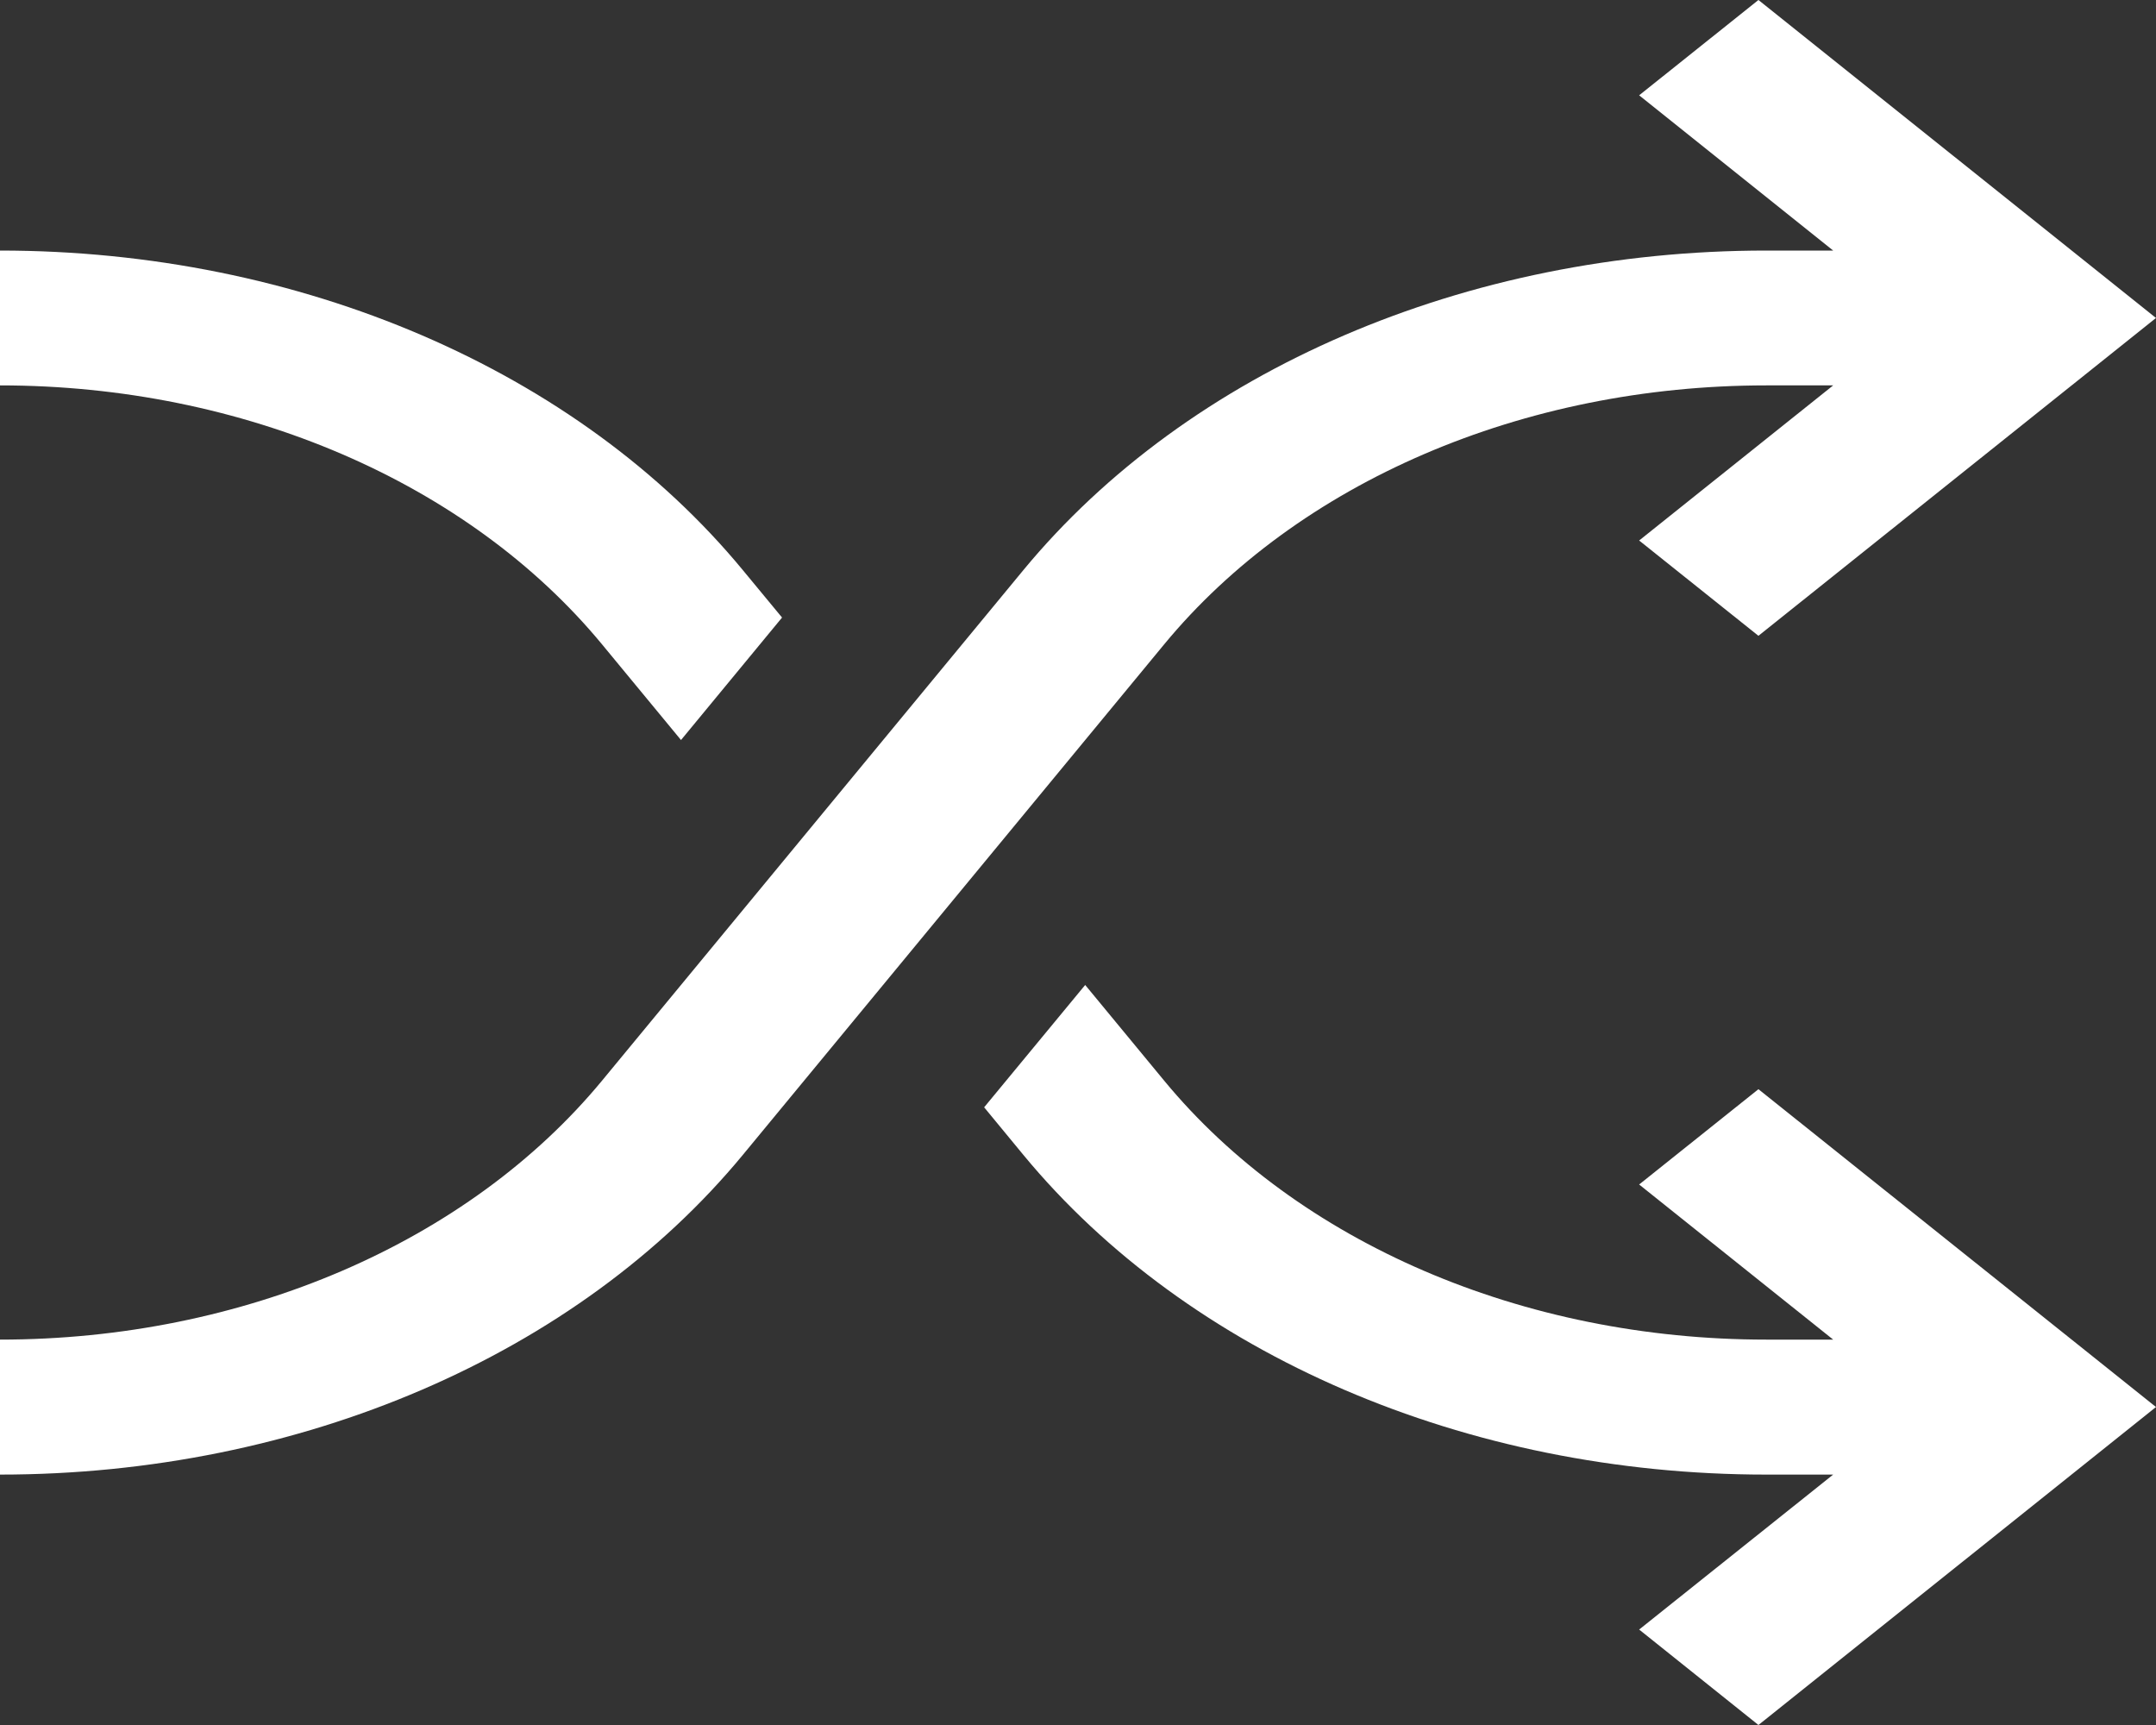 <svg width="15" height="12" viewBox="0 0 15 12" fill="none" xmlns="http://www.w3.org/2000/svg">
<rect x="0" y="0" width="15" height="12" fill="#333333" stroke="none"/>
<path d="M5.441 4.296L4.738 5.148L4.189 4.483C3.257 3.355 1.691 2.681 -1.12886e-07 2.681V1.743C2.087 1.743 4.019 2.574 5.169 3.967L5.441 4.296ZM12.234 12L15 9.788L12.234 7.577L11.404 8.24L12.754 9.319H12.288C10.596 9.319 9.03 8.645 8.099 7.517L7.55 6.852L6.847 7.703L7.119 8.033C8.269 9.426 10.201 10.258 12.288 10.258H12.754L11.404 11.336L12.234 12ZM5.169 8.033L8.099 4.483C9.03 3.355 10.596 2.681 12.288 2.681H12.754L11.404 3.76L12.234 4.423L15 2.212L12.234 0L11.404 0.663L12.754 1.743H12.288C10.201 1.743 8.269 2.574 7.119 3.967L4.189 7.517C3.257 8.645 1.691 9.319 -1.12886e-07 9.319V10.258C2.087 10.258 4.019 9.426 5.169 8.033V8.033Z" fill="white"/>
</svg>
